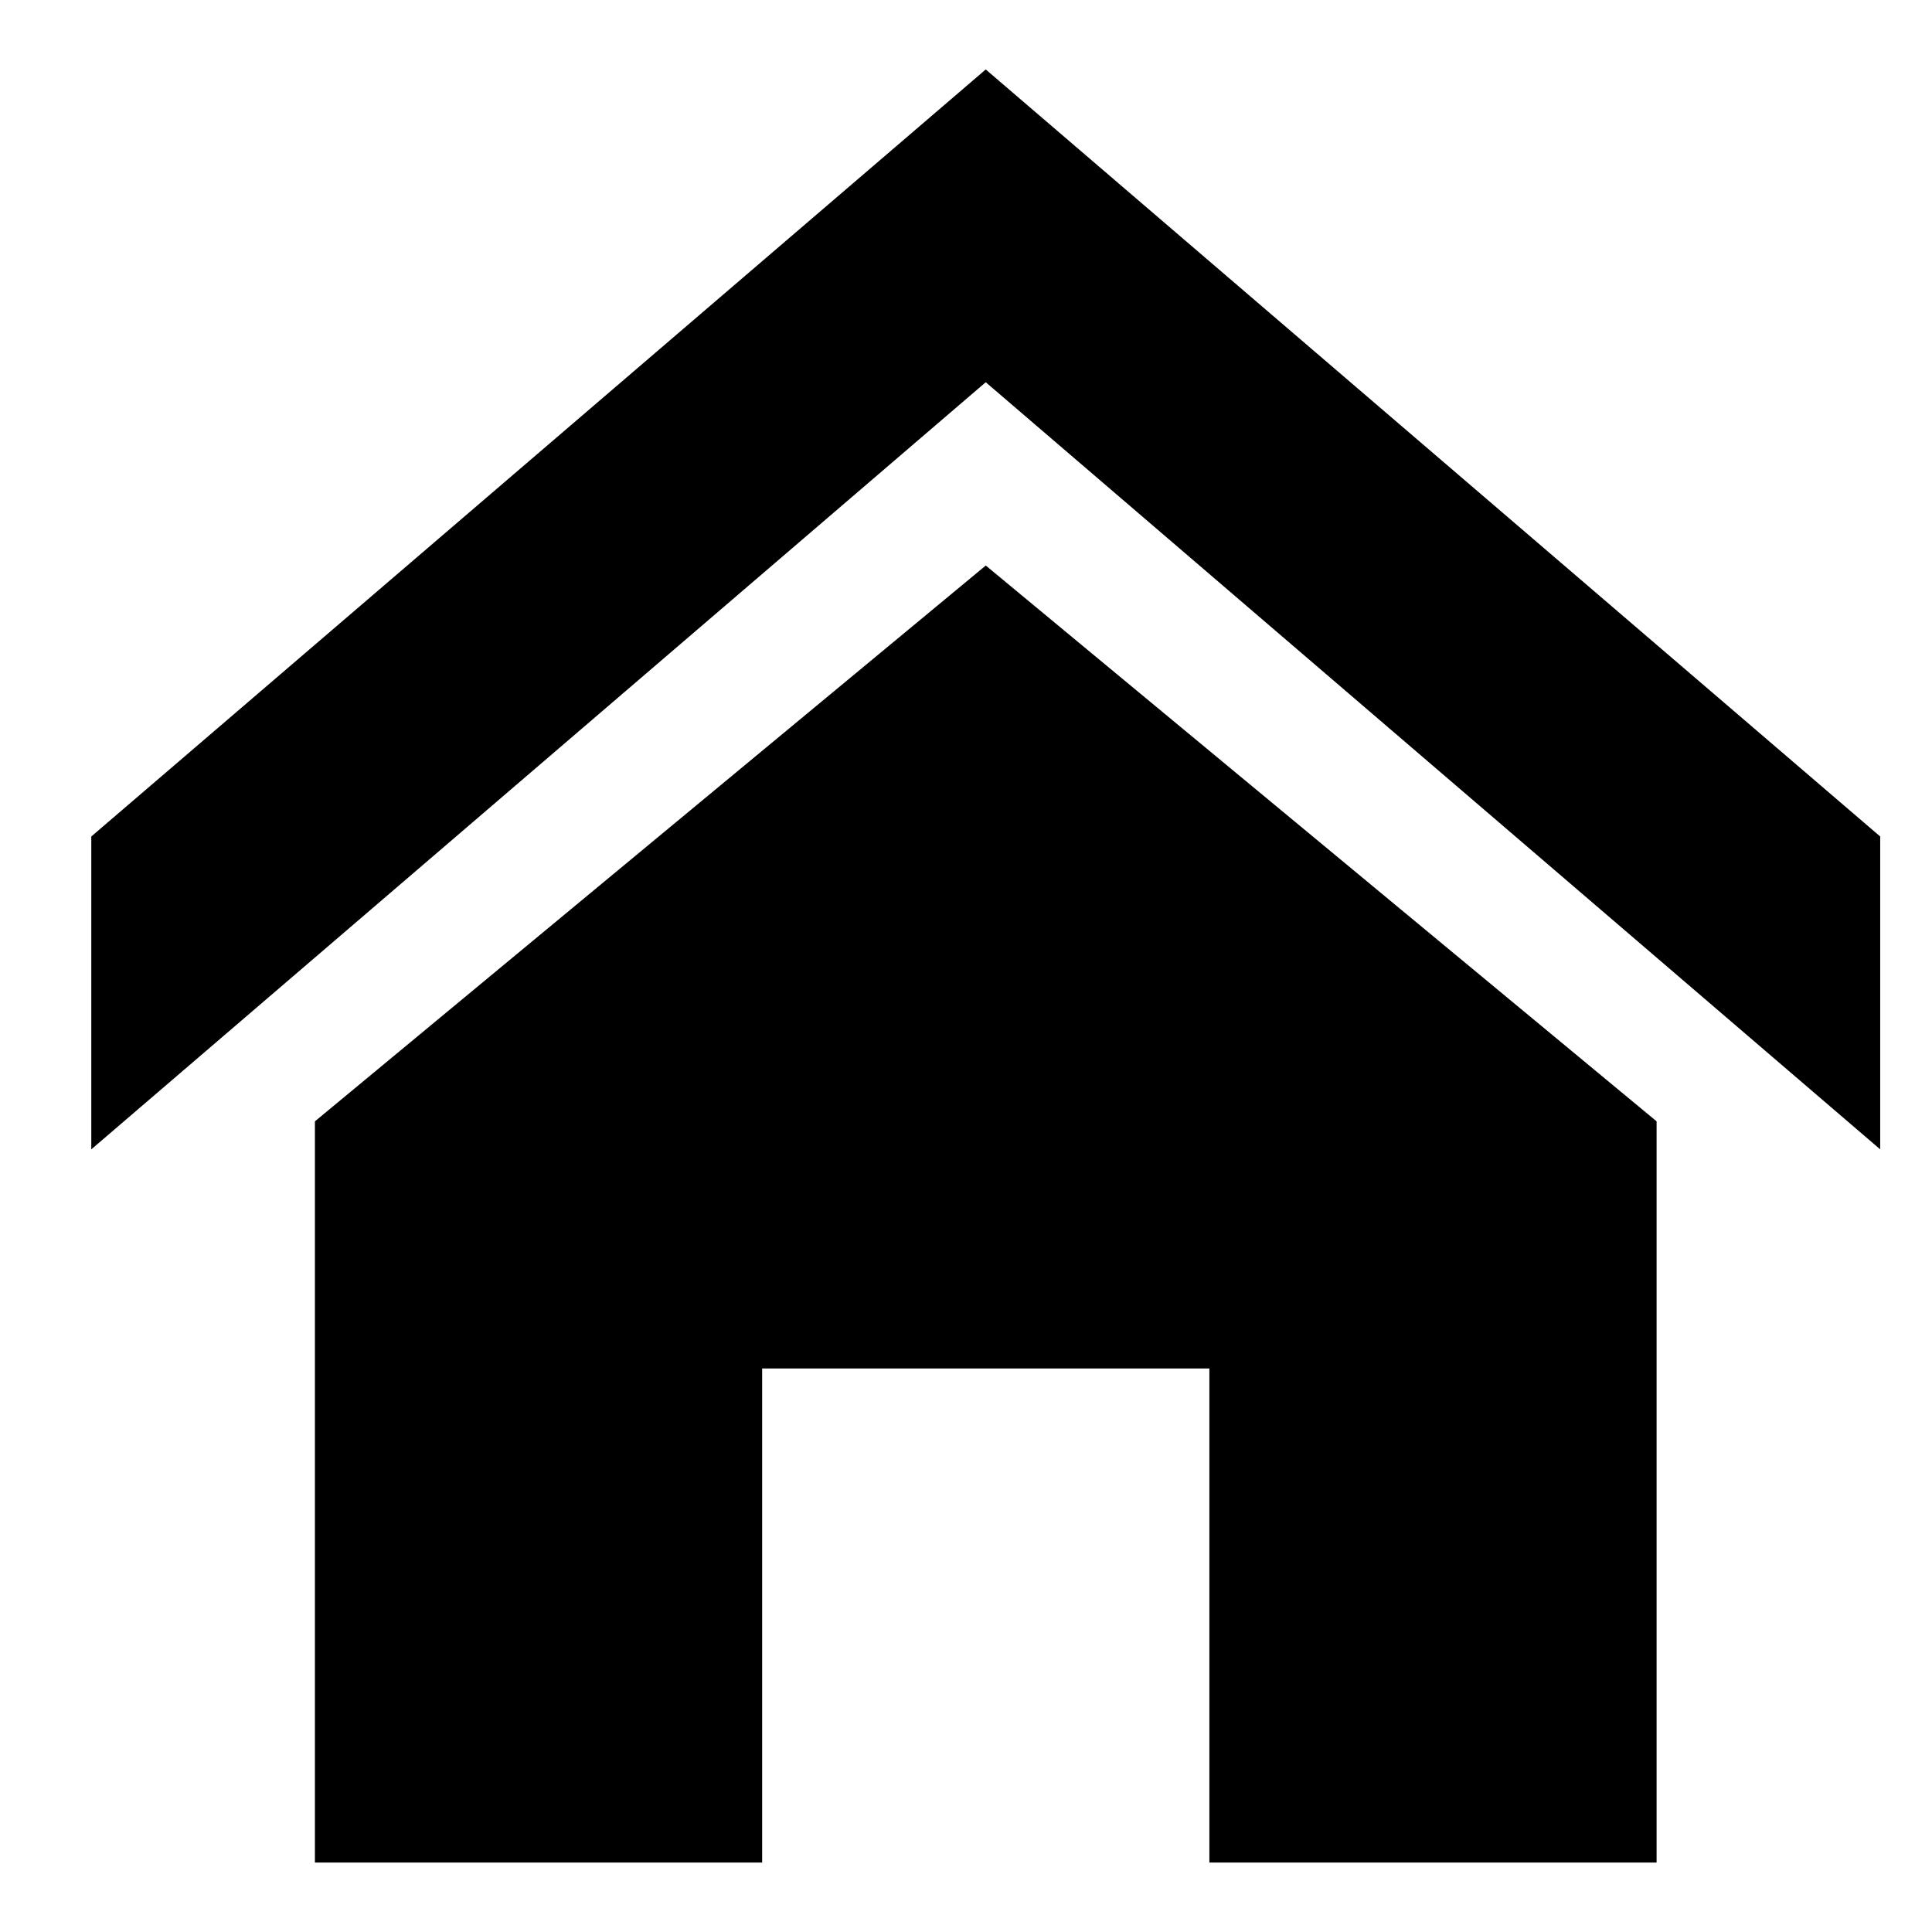 <?xml version="1.0" encoding="utf-8"?>
<!-- Generator: Adobe Illustrator 16.0.0, SVG Export Plug-In . SVG Version: 6.00 Build 0)  -->
<!DOCTYPE svg PUBLIC "-//W3C//DTD SVG 1.1//EN" "http://www.w3.org/Graphics/SVG/1.1/DTD/svg11.dtd">
<svg version="1.1" id="Layer_1" xmlns="http://www.w3.org/2000/svg" xmlns:xlink="http://www.w3.org/1999/xlink" x="0px" y="0px"
	 width="64px" height="64px" viewBox="0 0 64 64" enable-background="new 0 0 64 64" xml:space="preserve">
<path d="M62.284,38.074l-29.63-25.412L3.024,38.074V27.71l29.63-25.409l29.63,25.409V38.074z M54.877,37.146v24.553H40.062V45.332
	H25.247v16.367H10.432V37.146l22.223-18.412L54.877,37.146z"/>
</svg>
